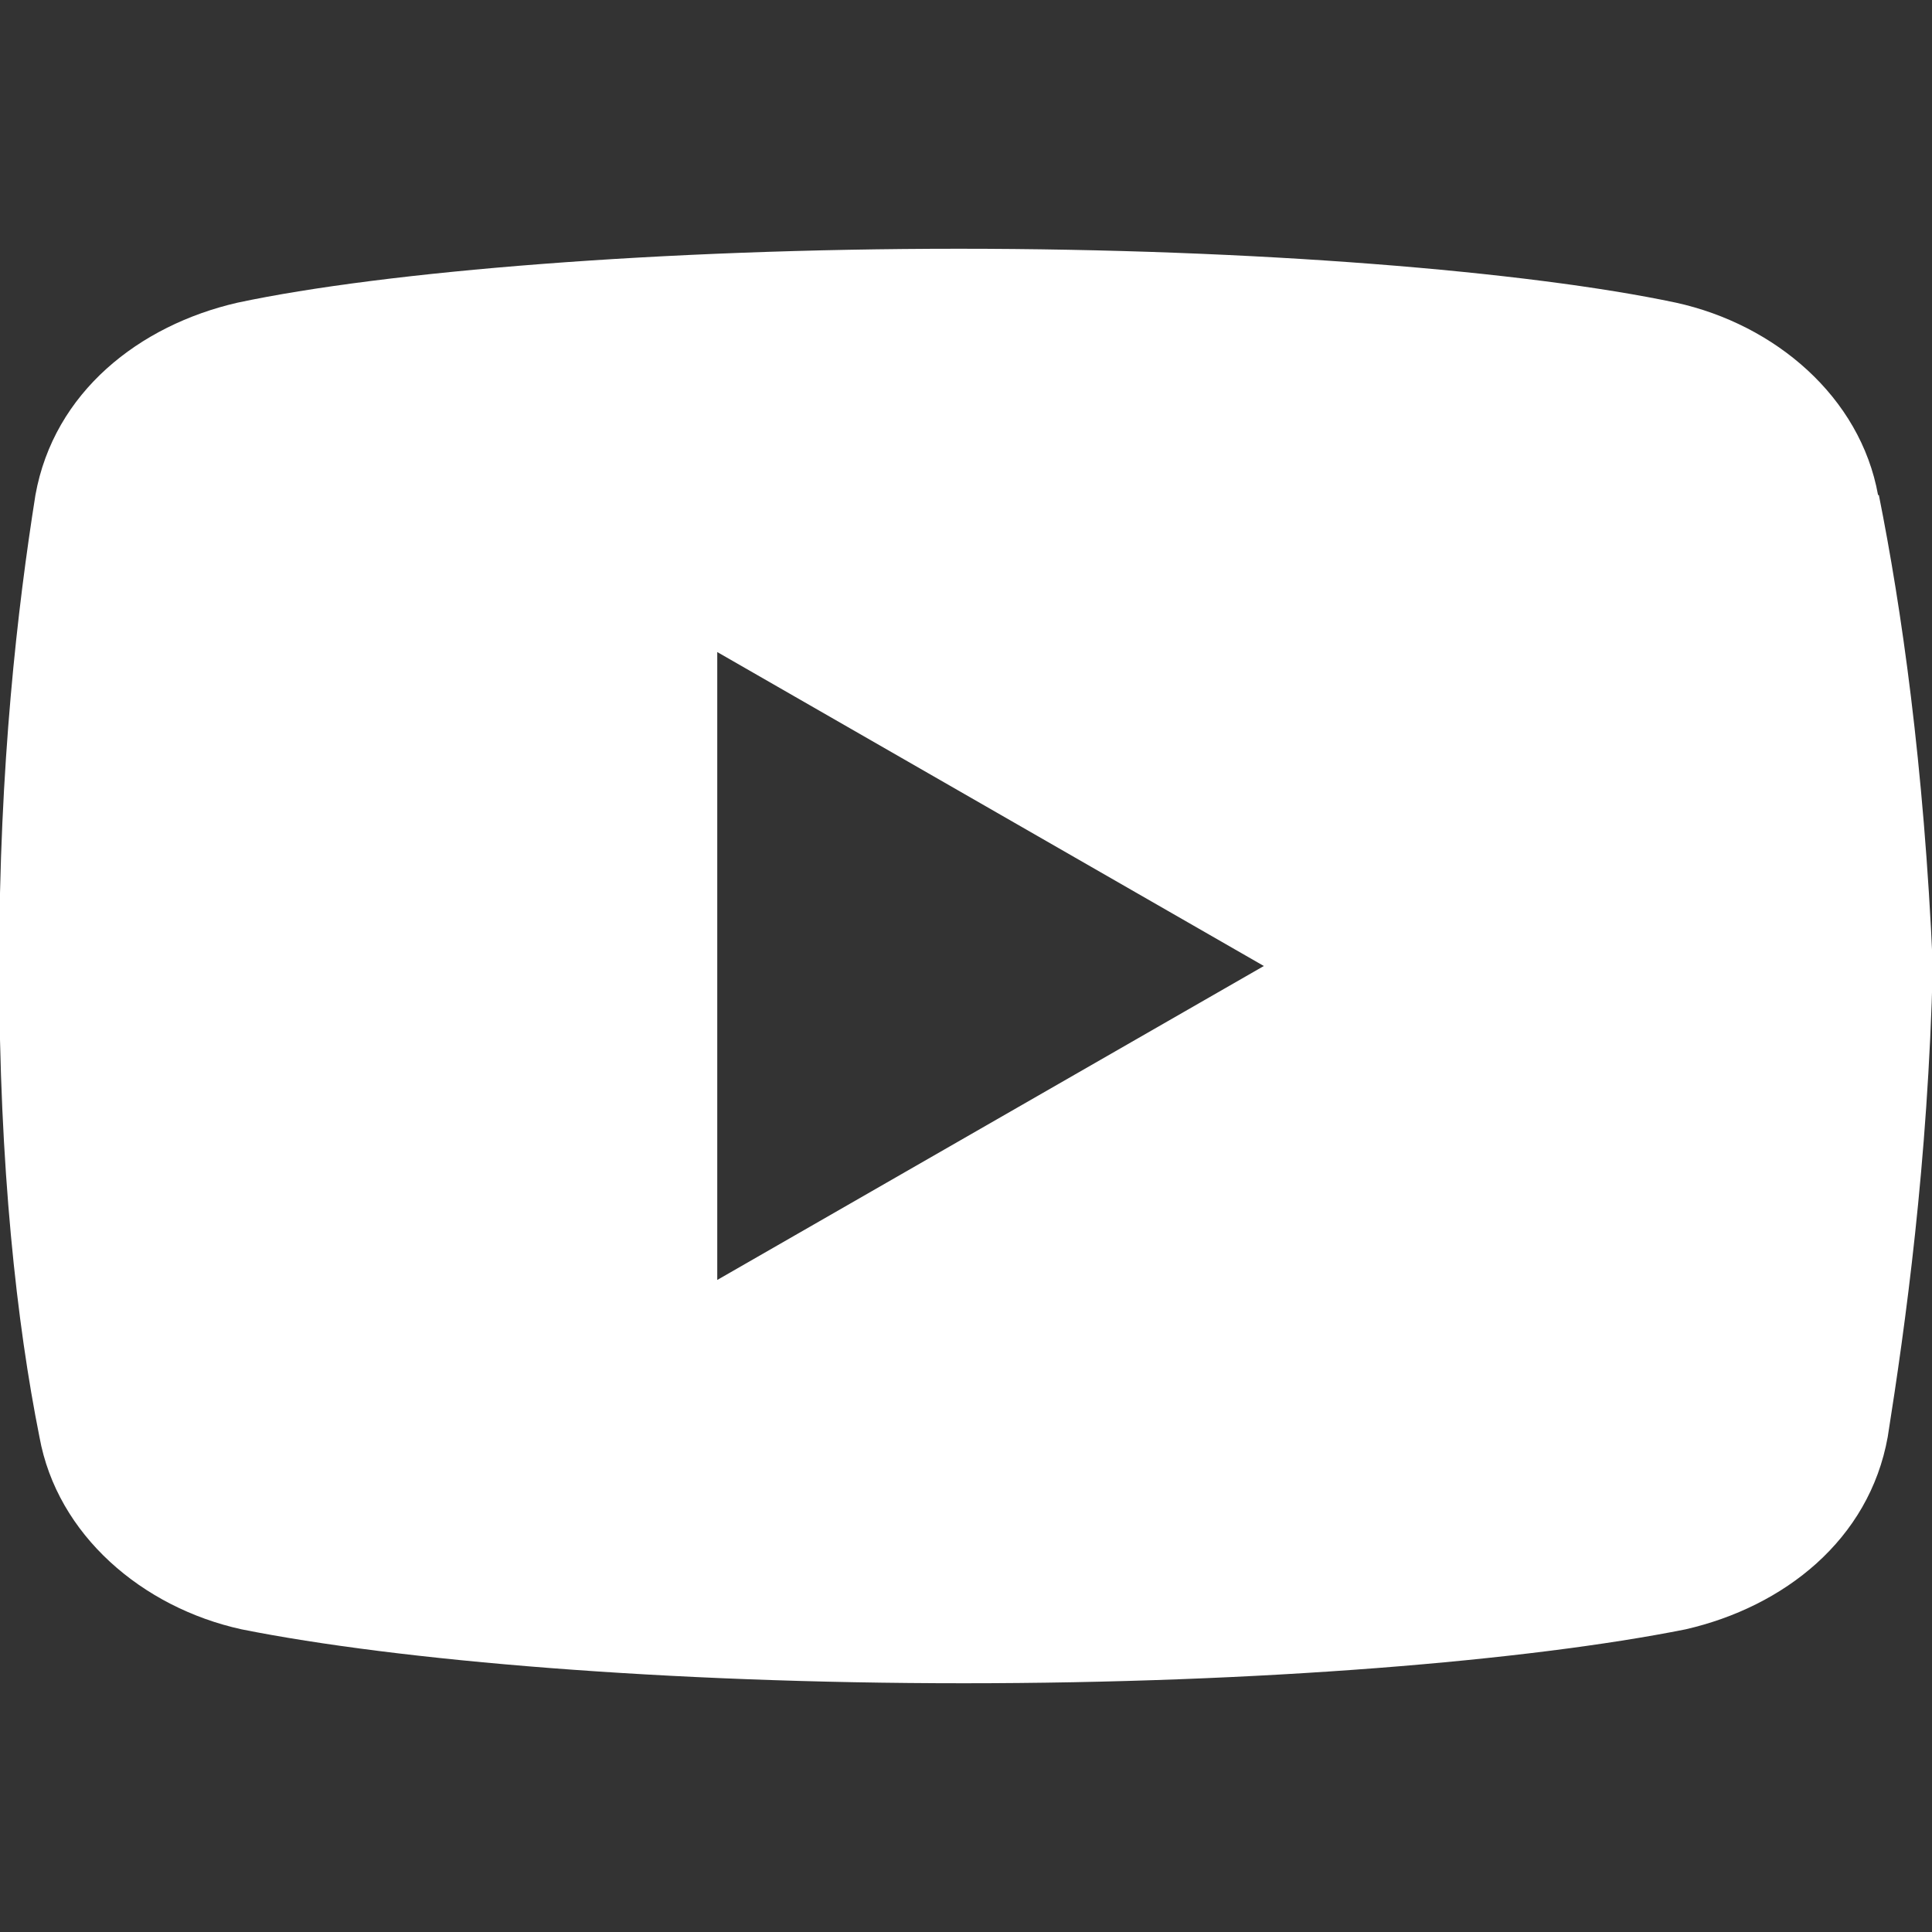 <?xml version="1.0" encoding="UTF-8"?>
<svg id="_レイヤー_1" data-name="レイヤー_1" xmlns="http://www.w3.org/2000/svg" version="1.1" viewBox="0 0 24 24">
  <rect x="0" y="0" width="24" height="24" fill="#333333" stroke="none"/>
  <!-- Generator: Adobe Illustrator 29.4.0, SVG Export Plug-In . SVG Version: 2.1.0 Build 152)  -->
  <defs>
    <style>
      .st0 {
        fill: #fff;
      }
    </style>
  </defs>
  <path class="st0" d="M23.33,6.15c-.22-1.22-1.28-2.12-2.51-2.39-1.84-.39-5.23-.67-8.91-.67s-7.13.28-8.96.67c-1.22.28-2.28,1.11-2.51,2.39-.22,1.39-.45,3.34-.45,5.85s.22,4.45.5,5.85c.22,1.22,1.28,2.12,2.51,2.39,1.95.39,5.29.67,8.97.67s7.02-.28,8.97-.67c1.22-.28,2.28-1.11,2.51-2.39.22-1.39.5-3.4.56-5.85-.11-2.51-.39-4.45-.67-5.85ZM8.91,15.9v-7.8l6.79,3.9-6.79,3.9Z"/>
</svg>